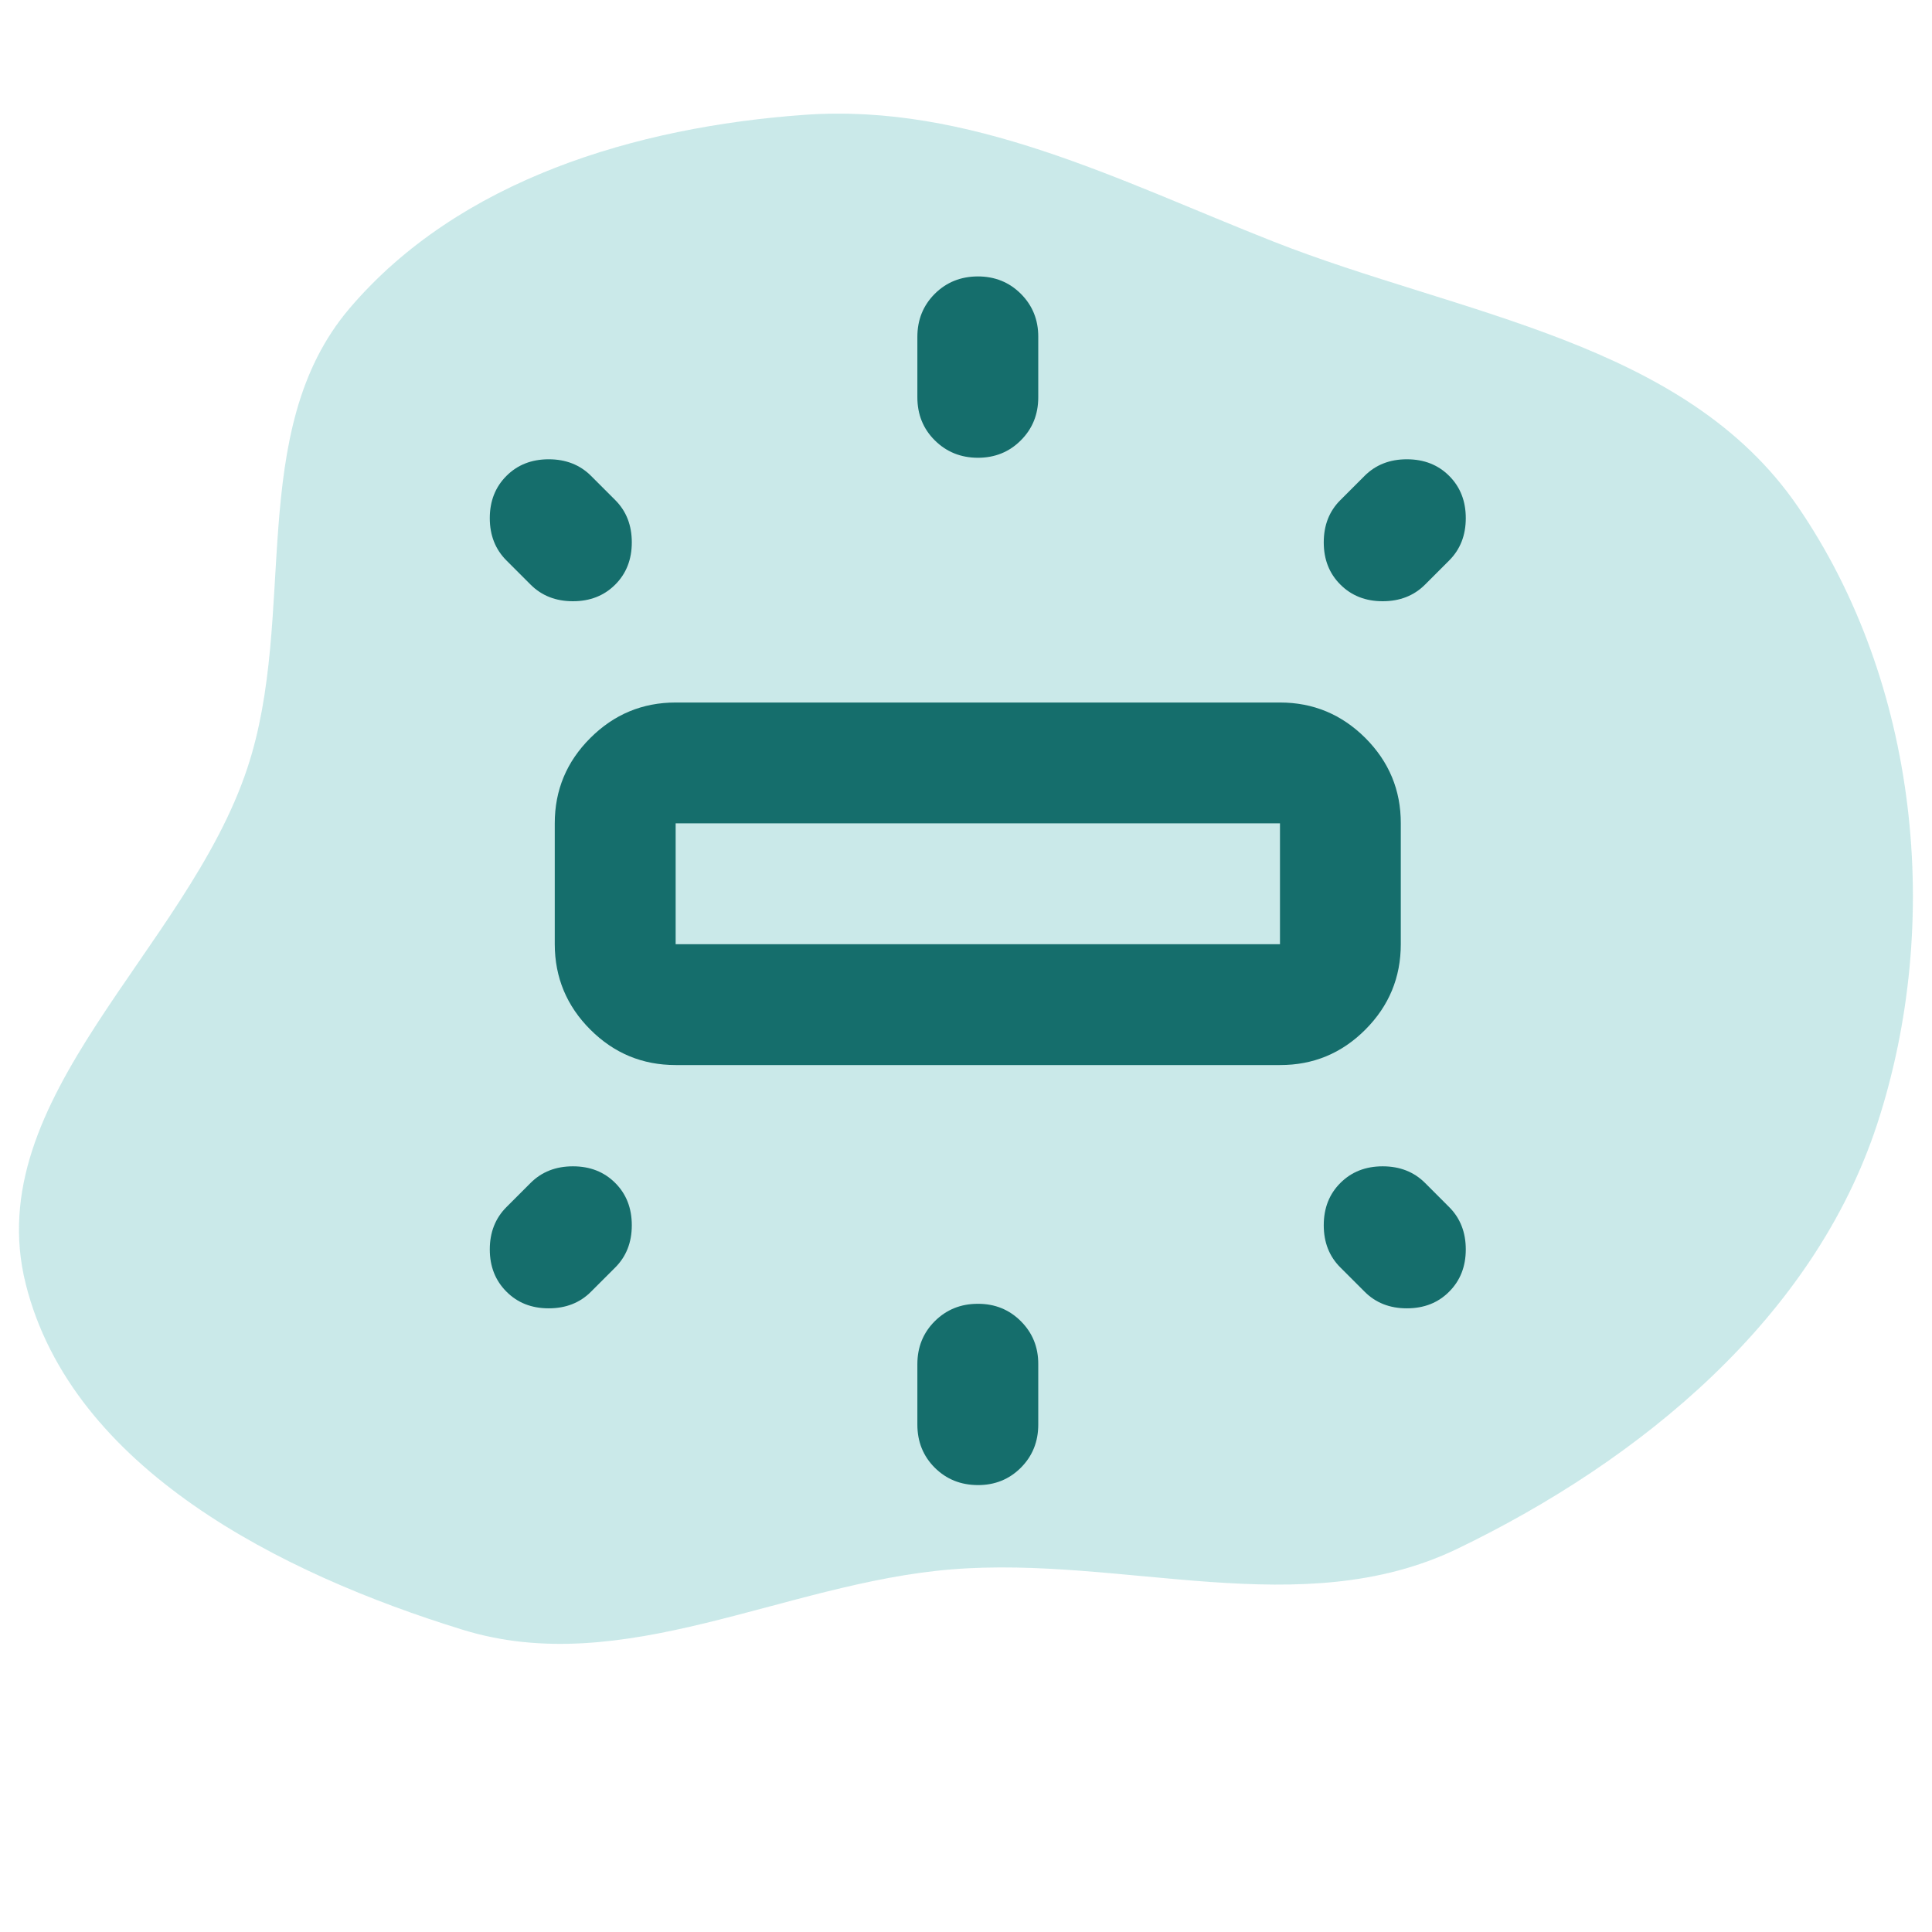 <svg xmlns="http://www.w3.org/2000/svg" xmlns:xlink="http://www.w3.org/1999/xlink" width="140" zoomAndPan="magnify" viewBox="0 0 104.88 105" height="140" preserveAspectRatio="xMidYMid meet" version="1.0"><defs><filter x="0%" y="0%" width="100%" height="100%" id="cff14f4c93"><feColorMatrix values="0 0 0 0 1 0 0 0 0 1 0 0 0 0 1 0 0 0 1 0" color-interpolation-filters="sRGB"/></filter><clipPath id="55aa983c30"><path d="M 0 0.059 L 104.762 0.059 L 104.762 104.938 L 0 104.938 Z M 0 0.059 " clip-rule="nonzero"/></clipPath><mask id="1930196ded"><g filter="url(#cff14f4c93)"><rect x="-10.488" width="125.856" fill="#000000" y="-10.5" height="126" fill-opacity="0.77"/></g></mask><clipPath id="472df51a60"><path d="M 0 6 L 104 6 L 104 90 L 0 90 Z M 0 6 " clip-rule="nonzero"/></clipPath><clipPath id="5383e89ae5"><path d="M 35.238 -14.301 L 119.996 35.172 L 70.902 119.281 L -13.855 69.809 Z M 35.238 -14.301 " clip-rule="nonzero"/></clipPath><clipPath id="11746fec22"><path d="M 35.238 -14.301 L 119.996 35.172 L 70.902 119.281 L -13.855 69.809 Z M 35.238 -14.301 " clip-rule="nonzero"/></clipPath><clipPath id="94d9c668ed"><rect x="0" width="105" y="0" height="105"/></clipPath></defs><g clip-path="url(#55aa983c30)"><g mask="url(#1930196ded)"><g transform="matrix(1, 0, 0, 1, 0, 0)"><g clip-path="url(#94d9c668ed)"><g clip-path="url(#472df51a60)"><g clip-path="url(#5383e89ae5)"><g clip-path="url(#11746fec22)"><path fill="#bae3e3" d="M 69.129 13.121 C 79.289 17.129 91.484 18.531 97.652 27.539 C 104.184 37.082 105.551 50.102 101.965 61.078 C 98.516 71.625 89.137 79.359 79.137 84.176 C 70.672 88.25 61.016 84.531 51.648 85.293 C 42.531 86.035 33.828 91.273 25.086 88.574 C 15.199 85.527 3.844 79.809 1.336 69.773 C -1.191 59.656 10.102 51.648 13.379 41.754 C 16.145 33.453 13.266 23.414 18.941 16.754 C 24.887 9.773 34.492 6.902 43.648 6.242 C 52.637 5.594 60.738 9.812 69.129 13.121 Z M 69.129 13.121 " fill-opacity="1" fill-rule="evenodd"/></g></g></g></g></g></g></g><path fill="#156e6c" d="M 30.09 51.316 L 30.09 44.746 C 30.09 42.941 30.734 41.395 32.023 40.109 C 33.309 38.824 34.855 38.18 36.66 38.18 L 69.504 38.18 C 71.309 38.18 72.855 38.824 74.145 40.109 C 75.43 41.398 76.074 42.941 76.07 44.746 L 76.07 51.316 C 76.07 53.121 75.43 54.668 74.145 55.957 C 72.859 57.246 71.312 57.887 69.504 57.883 L 36.66 57.883 C 34.852 57.883 33.309 57.242 32.023 55.957 C 30.738 54.672 30.094 53.125 30.09 51.316 M 49.797 21.594 L 49.797 18.309 C 49.797 17.379 50.113 16.598 50.742 15.969 C 51.375 15.34 52.152 15.027 53.082 15.023 C 54.008 15.023 54.789 15.336 55.422 15.969 C 56.055 16.602 56.371 17.383 56.367 18.309 L 56.367 21.594 C 56.367 22.523 56.051 23.305 55.418 23.934 C 54.789 24.566 54.008 24.879 53.082 24.879 C 52.152 24.875 51.375 24.559 50.742 23.93 C 50.113 23.305 49.797 22.523 49.797 21.594 M 72.789 27.176 L 74.102 25.863 C 74.703 25.262 75.469 24.961 76.398 24.961 C 77.332 24.961 78.098 25.262 78.699 25.863 C 79.301 26.465 79.602 27.23 79.602 28.16 C 79.602 29.094 79.301 29.859 78.699 30.461 L 77.387 31.773 C 76.785 32.375 76.016 32.676 75.086 32.676 C 74.156 32.676 73.391 32.375 72.789 31.773 C 72.184 31.172 71.883 30.406 71.883 29.477 C 71.883 28.543 72.184 27.777 72.789 27.176 M 49.797 77.426 L 49.797 74.141 C 49.797 73.211 50.113 72.434 50.742 71.805 C 51.375 71.176 52.152 70.859 53.082 70.859 C 54.008 70.855 54.789 71.172 55.422 71.805 C 56.055 72.438 56.371 73.215 56.367 74.141 L 56.367 77.426 C 56.367 78.355 56.051 79.137 55.418 79.77 C 54.789 80.398 54.008 80.715 53.082 80.711 C 52.152 80.707 51.375 80.395 50.742 79.766 C 50.113 79.137 49.797 78.355 49.797 77.426 M 74.102 70.199 L 72.789 68.887 C 72.184 68.285 71.883 67.52 71.883 66.59 C 71.883 65.656 72.184 64.891 72.789 64.289 C 73.391 63.688 74.156 63.387 75.086 63.387 C 76.016 63.387 76.785 63.688 77.387 64.289 L 78.699 65.602 C 79.301 66.203 79.602 66.973 79.602 67.902 C 79.602 68.832 79.301 69.598 78.699 70.199 C 78.098 70.805 77.332 71.105 76.398 71.105 C 75.469 71.105 74.703 70.805 74.102 70.199 M 28.777 31.773 L 27.465 30.461 C 26.863 29.859 26.559 29.094 26.559 28.16 C 26.559 27.23 26.863 26.465 27.465 25.863 C 28.066 25.262 28.832 24.961 29.762 24.961 C 30.691 24.961 31.461 25.262 32.062 25.863 L 33.375 27.176 C 33.977 27.777 34.277 28.543 34.277 29.477 C 34.277 30.406 33.977 31.172 33.375 31.773 C 32.773 32.375 32.008 32.676 31.078 32.676 C 30.145 32.676 29.379 32.375 28.777 31.773 M 27.465 65.602 L 28.777 64.289 C 29.379 63.688 30.145 63.387 31.078 63.387 C 32.008 63.387 32.773 63.688 33.375 64.289 C 33.977 64.891 34.277 65.656 34.277 66.59 C 34.277 67.52 33.977 68.285 33.375 68.887 L 32.062 70.199 C 31.461 70.805 30.691 71.105 29.762 71.105 C 28.832 71.105 28.066 70.805 27.465 70.199 C 26.863 69.598 26.559 68.832 26.559 67.902 C 26.559 66.973 26.863 66.203 27.465 65.602 M 36.66 51.316 L 69.504 51.316 L 69.504 44.746 L 36.66 44.746 Z M 36.66 51.316 " fill-opacity="1" fill-rule="nonzero"/></svg>